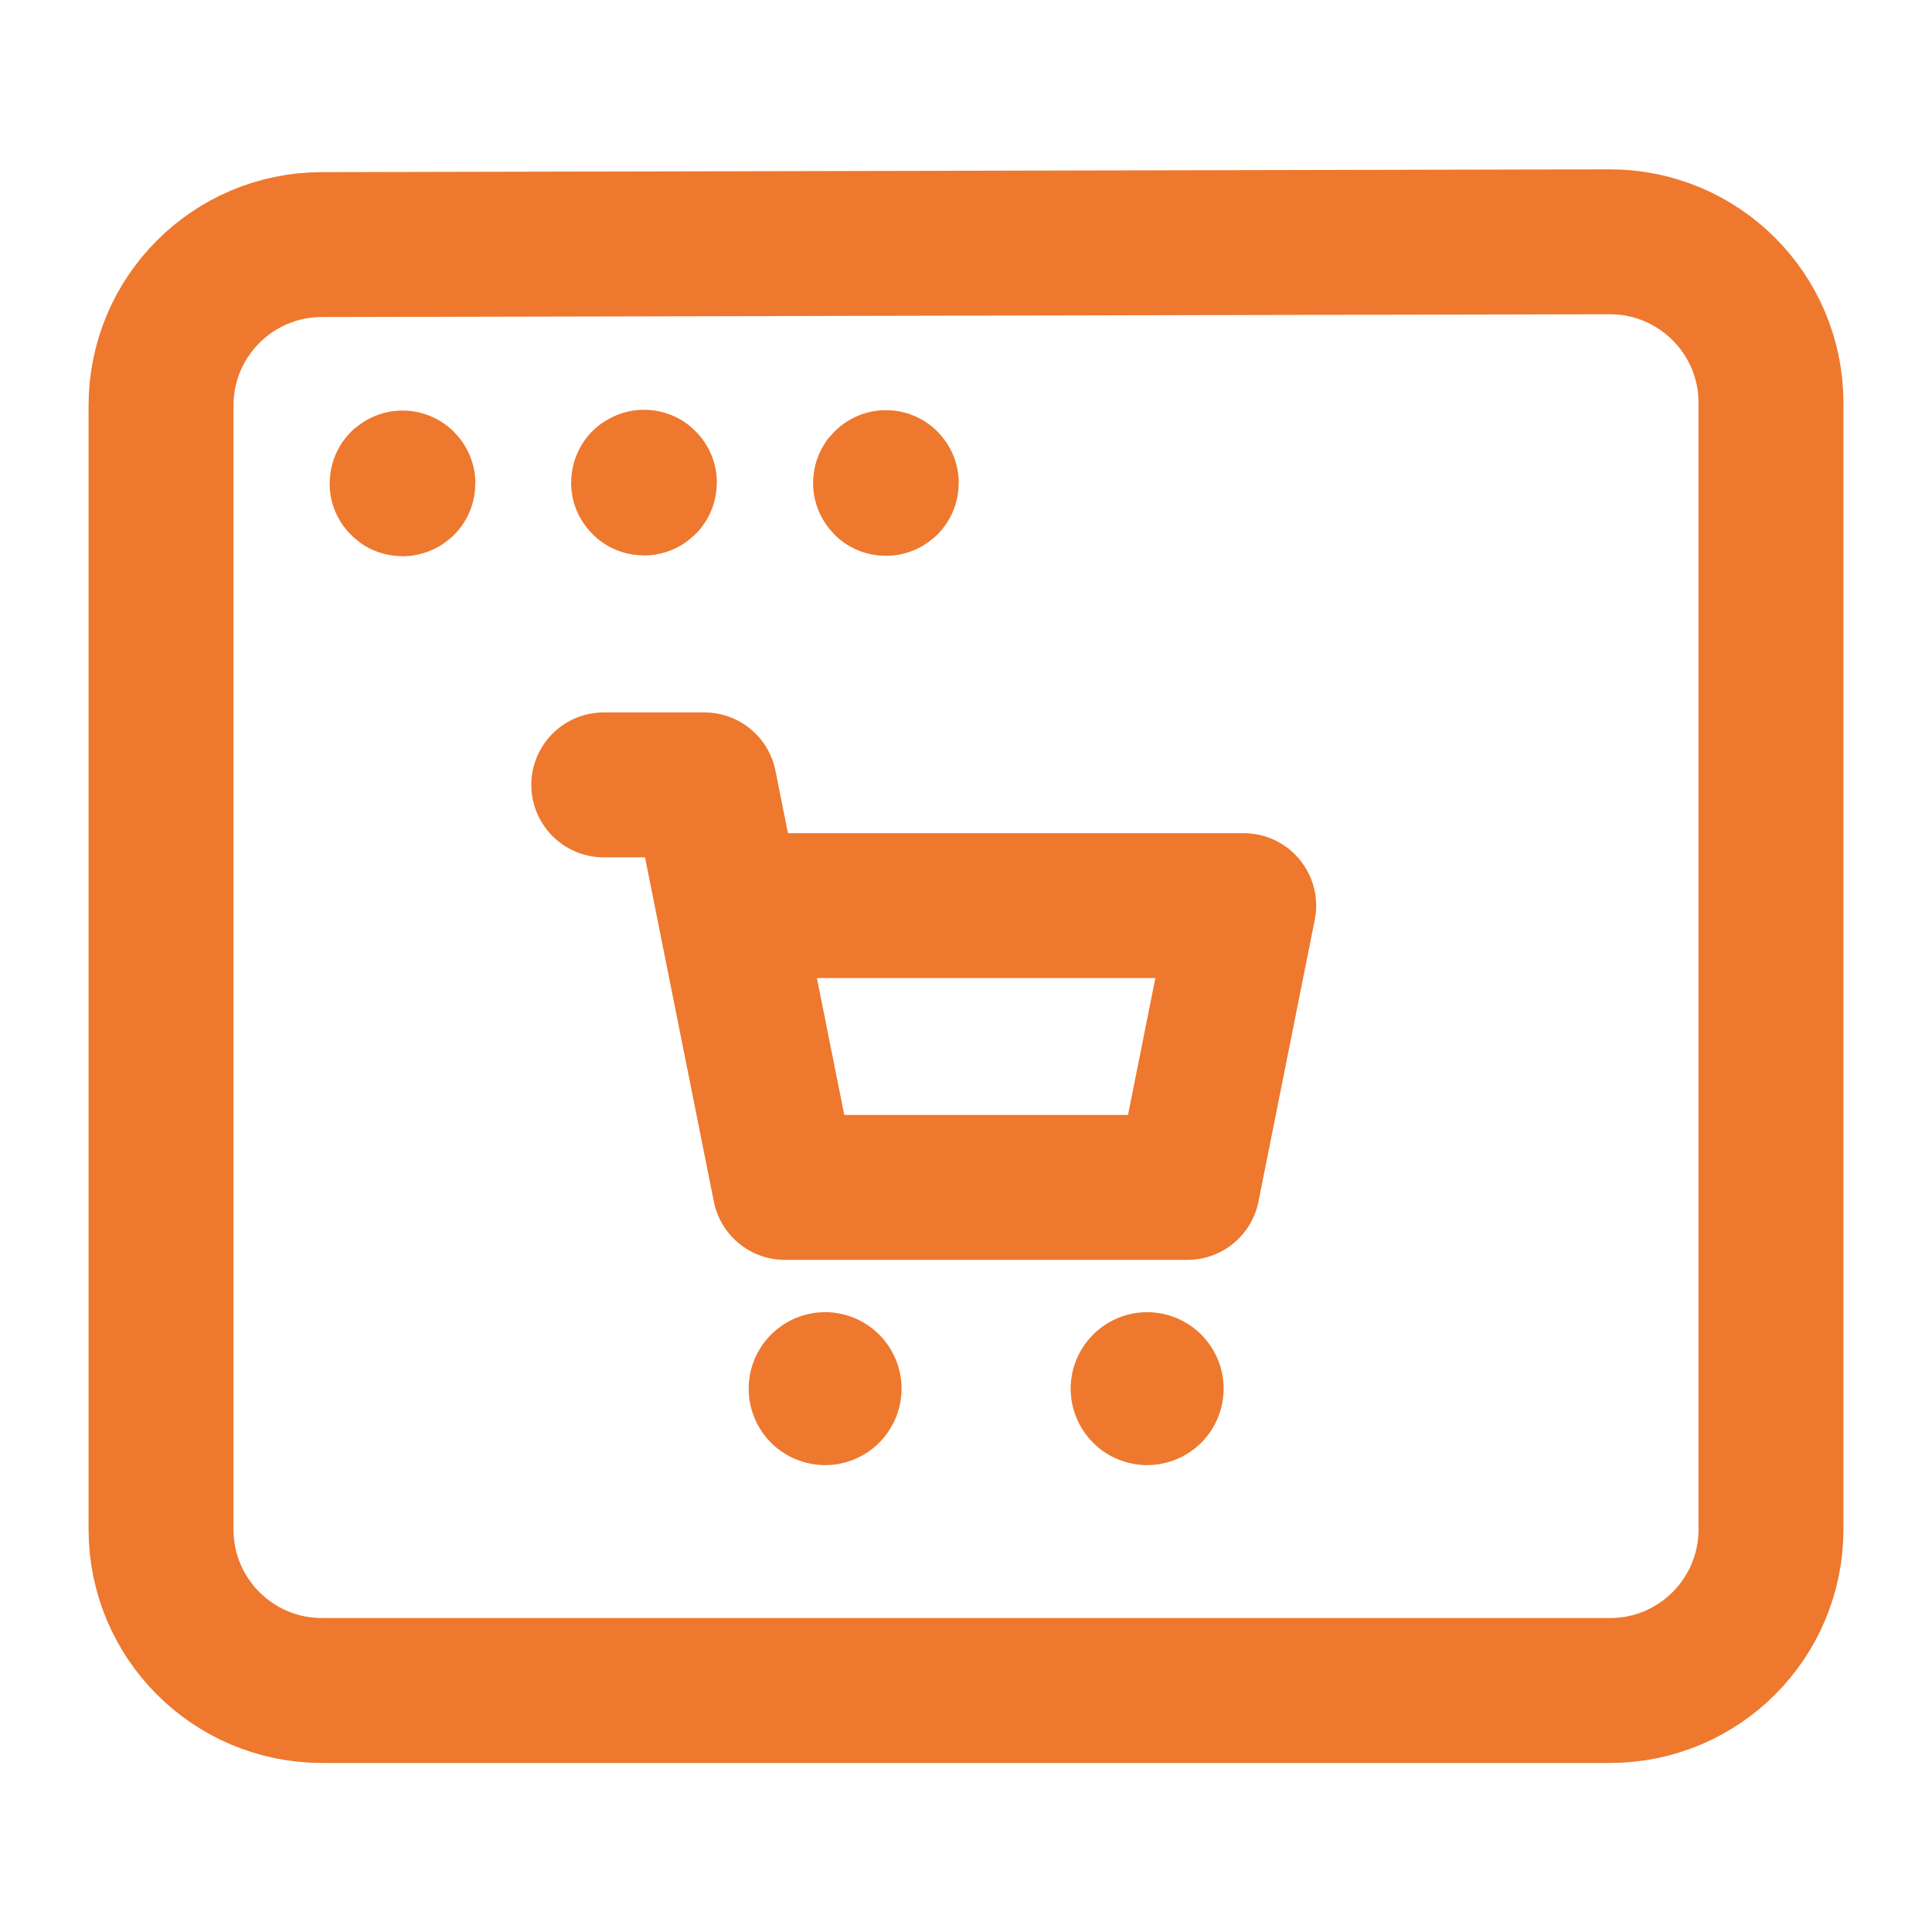 <?xml version="1.0" encoding="UTF-8"?> <svg xmlns="http://www.w3.org/2000/svg" width="20" height="20" viewBox="0 0 20 20" fill="none"><path fill-rule="evenodd" clip-rule="evenodd" d="M18.333 4.17V15.833C18.333 16.754 17.587 17.5 16.667 17.5H3.333C2.413 17.5 1.667 16.754 1.667 15.833V4.198C1.667 3.279 2.411 2.533 3.33 2.532L16.663 2.503C17.585 2.502 18.333 3.248 18.333 4.17Z" stroke="#EE782E" stroke-width="1.5" stroke-linecap="round" stroke-linejoin="round"></path><path d="M6.667 4.992C6.664 4.992 6.662 4.993 6.662 4.996C6.662 4.998 6.664 5 6.667 5C6.669 5 6.671 4.998 6.671 4.996C6.671 4.993 6.669 4.992 6.667 4.992" stroke="#EE782E" stroke-width="1.5" stroke-linecap="round" stroke-linejoin="round"></path><path d="M9.171 4.996C9.168 4.996 9.167 4.998 9.167 5C9.167 5.003 9.168 5.004 9.171 5.004C9.173 5.004 9.175 5.003 9.175 5C9.175 4.998 9.173 4.996 9.171 4.996" stroke="#EE782E" stroke-width="1.5" stroke-linecap="round" stroke-linejoin="round"></path><path d="M4.167 5C4.164 5 4.162 5.002 4.162 5.004C4.162 5.007 4.164 5.008 4.167 5.008C4.169 5.008 4.171 5.007 4.171 5.004C4.171 5.002 4.169 5 4.167 5" stroke="#EE782E" stroke-width="1.5" stroke-linecap="round" stroke-linejoin="round"></path><path d="M7.542 9.375H12.875L12.292 12.292H8.125L7.292 8.125H6.25" stroke="#EE782E" stroke-width="1.5" stroke-linecap="round" stroke-linejoin="round"></path><path d="M11.905 14.346C11.921 14.362 11.921 14.388 11.905 14.405C11.888 14.421 11.862 14.421 11.846 14.405C11.829 14.388 11.829 14.362 11.846 14.346C11.862 14.329 11.888 14.329 11.905 14.346" stroke="#EE782E" stroke-width="1.5" stroke-linecap="round" stroke-linejoin="round"></path><path d="M8.571 14.346C8.587 14.362 8.587 14.388 8.571 14.405C8.555 14.421 8.529 14.421 8.512 14.405C8.496 14.388 8.496 14.362 8.512 14.346C8.529 14.329 8.555 14.329 8.571 14.346" stroke="#EE782E" stroke-width="1.5" stroke-linecap="round" stroke-linejoin="round"></path></svg> 